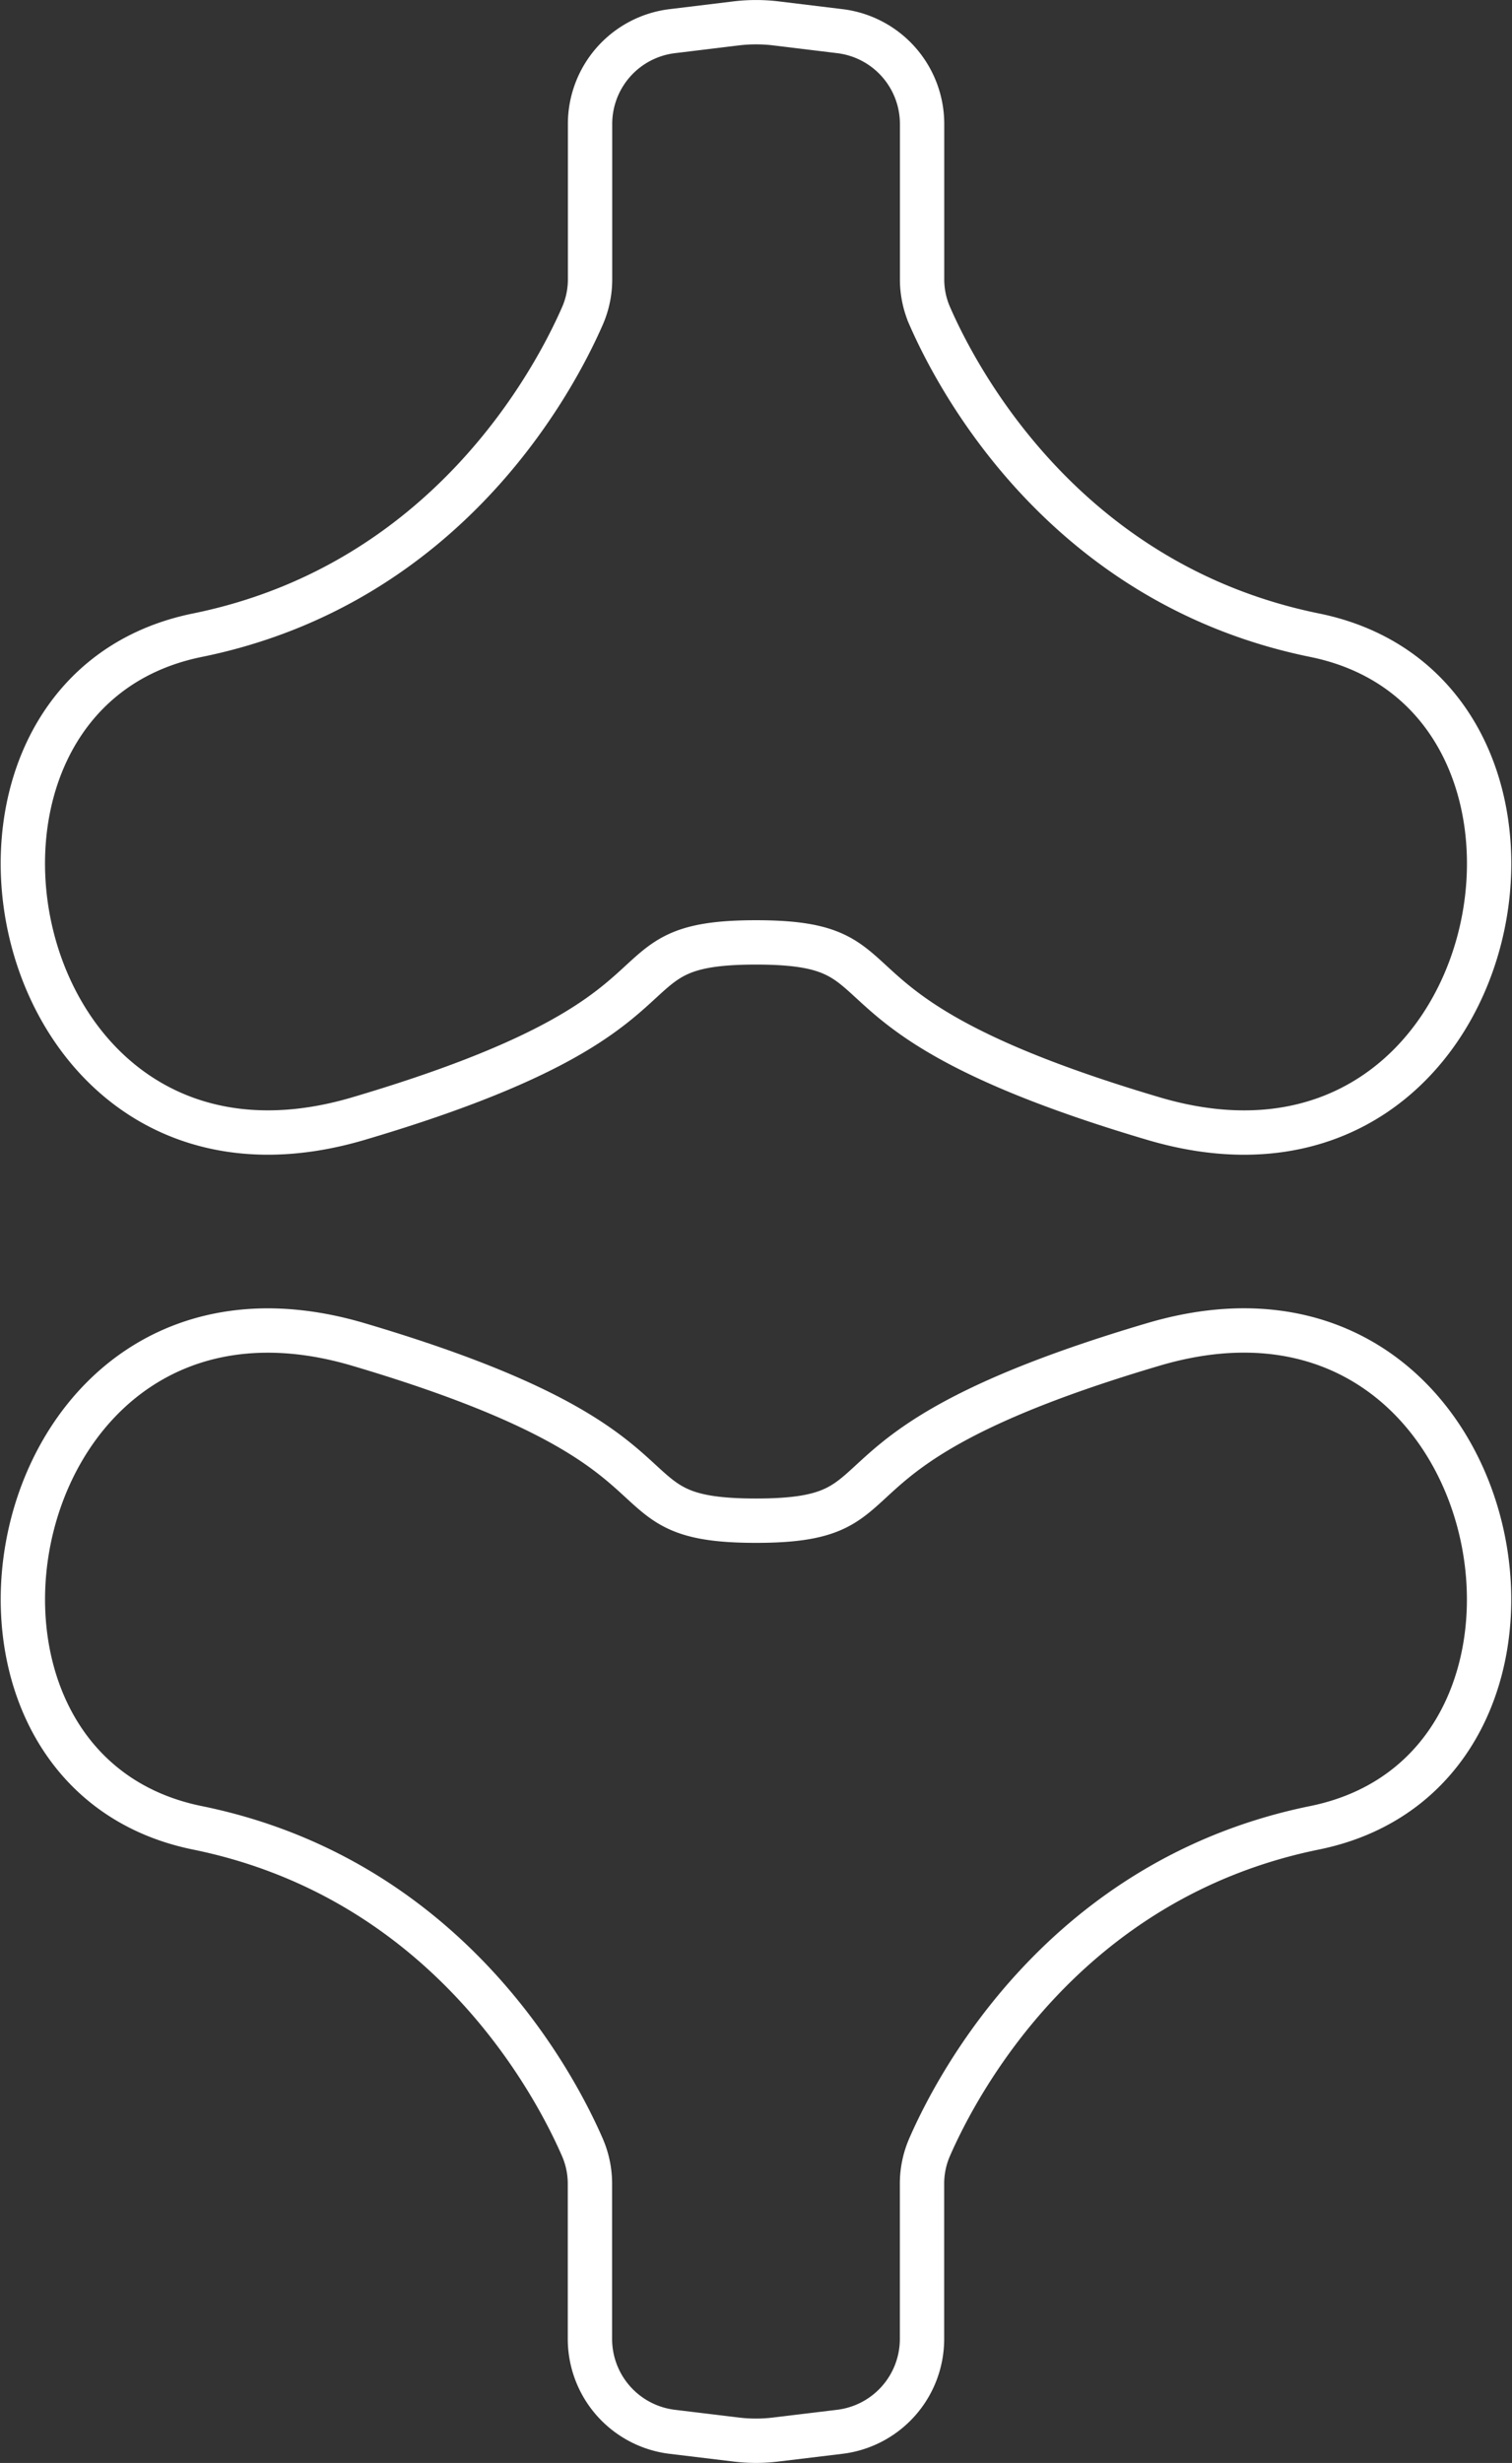 <?xml version="1.0" encoding="UTF-8"?> <svg xmlns="http://www.w3.org/2000/svg" width="68.208" height="111.069" viewBox="0 0 68.208 111.069"><rect x="0" y="0" width="68.208" height="111.069" fill="#333333" stroke="none"/><g id="Groupe_46" data-name="Groupe 46" transform="translate(-19.887 -7.022)"><path id="Tracé_92" data-name="Tracé 92" d="M79.192,35.667c-11.3-2.3-16.134-11.57-17.373-14.419a4.109,4.109,0,0,1-.336-1.651V12.614a4.215,4.215,0,0,0-3.71-4.187l-2.879-.35a7.517,7.517,0,0,0-1.8,0l-2.879.35a4.215,4.215,0,0,0-3.71,4.187V19.6a4.109,4.109,0,0,1-.336,1.651C44.924,24.1,40.088,33.369,28.79,35.667c-13.395,2.724-8.854,26.562,7.264,21.8s10.671-7.947,17.937-7.947,1.816,3.179,17.935,7.947S92.586,38.39,79.192,35.667Z" fill="none" stroke="#fff" stroke-linecap="round" stroke-miterlimit="10" stroke-width="2"></path><path id="Tracé_93" data-name="Tracé 93" d="M28.79,64.65c11.3,2.3,16.134,11.57,17.373,14.418A4.123,4.123,0,0,1,46.5,80.72V87.7a4.218,4.218,0,0,0,3.71,4.187l2.879.348a7.329,7.329,0,0,0,1.8,0l2.881-.348a4.218,4.218,0,0,0,3.71-4.187V80.72a4.123,4.123,0,0,1,.336-1.653c1.239-2.848,6.075-12.12,17.373-14.418,13.395-2.724,8.854-26.563-7.266-21.8S61.257,50.8,53.991,50.8s-1.816-3.179-17.937-7.947S15.4,61.926,28.79,64.65Z" transform="translate(0 24.798)" fill="none" stroke="#fff" stroke-linecap="round" stroke-miterlimit="10" stroke-width="2"></path></g></svg> 